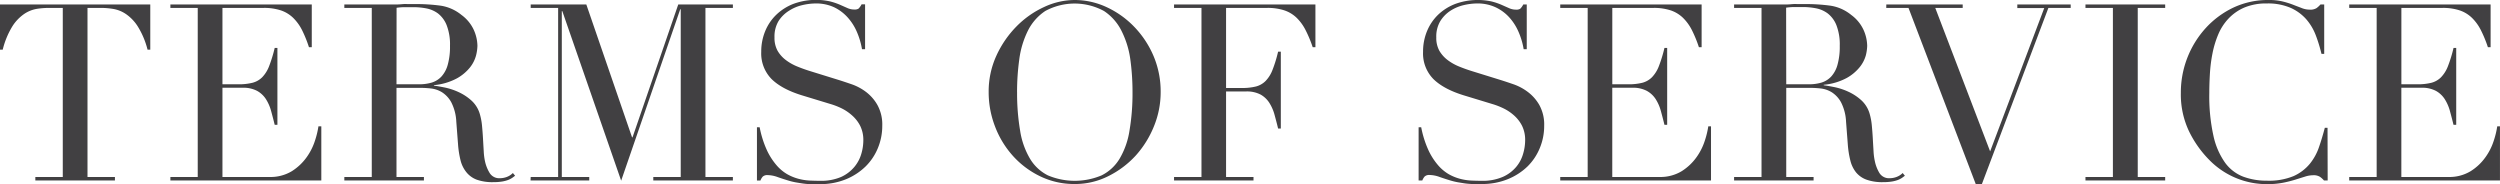 <svg xmlns="http://www.w3.org/2000/svg" viewBox="0 0 809.17 59.6"><defs><style>.cls-1{fill:#414042;}</style></defs><title>アセット 3</title><g id="レイヤー_2" data-name="レイヤー 2"><g id="Design"><path class="cls-1" d="M11.44,57.28h8.88V2.56H15.68a25.63,25.63,0,0,0-3.6.28A10.43,10.43,0,0,0,8,4.4a13.8,13.8,0,0,0-3.92,4A26.45,26.45,0,0,0,.88,16.08H0V1.44H48.64V16.08h-.88a26.45,26.45,0,0,0-3.24-7.64,13.8,13.8,0,0,0-3.92-4,10.43,10.43,0,0,0-4-1.56A25.63,25.63,0,0,0,33,2.56H28.32V57.28H37.2V58.4H11.44Z"/><path class="cls-1" d="M55.15,57.28H64V2.56H55.15V1.44h45.76V15.28H100A39.57,39.57,0,0,0,97.79,9.8a15.08,15.08,0,0,0-2.88-4,10.55,10.55,0,0,0-4-2.44,17.36,17.36,0,0,0-5.6-.8H72V27.28h5.2a18,18,0,0,0,4.48-.48A6.8,6.8,0,0,0,84.87,25a10.62,10.62,0,0,0,2.24-3.6,45.13,45.13,0,0,0,1.8-5.88h.88V40.4h-.88c-.37-1.55-.76-3-1.16-4.48a14,14,0,0,0-1.68-3.84,8,8,0,0,0-2.88-2.68,9.55,9.55,0,0,0-4.68-1H72V57.28H87.15a13.31,13.31,0,0,0,7.32-1.88,17,17,0,0,0,4.76-4.48,19.32,19.32,0,0,0,2.72-5.4,28,28,0,0,0,1.12-4.64H104V58.4H55.15Z"/><path class="cls-1" d="M111.45,57.28h8.88V2.56h-8.88V1.44h15.2c.64,0,1.28,0,1.92,0s1.28-.07,1.92-.12,1.28,0,1.92,0,1.28,0,1.92,0a58.4,58.4,0,0,1,8.32.52,13.94,13.94,0,0,1,6.72,3,12.46,12.46,0,0,1,4,4.88,13.13,13.13,0,0,1,1.16,5.12,14.28,14.28,0,0,1-.44,3.08,10.64,10.64,0,0,1-1.92,3.84,14.38,14.38,0,0,1-4.28,3.6,19.39,19.39,0,0,1-7.44,2.2v.16q1.28.16,3.48.6a20.61,20.61,0,0,1,4.48,1.48,16.4,16.4,0,0,1,4.2,2.76,9.44,9.44,0,0,1,2.72,4.44,19.85,19.85,0,0,1,.68,3.64c.13,1.36.24,2.76.32,4.2s.16,2.83.24,4.16a19.68,19.68,0,0,0,.44,3.36A12.17,12.17,0,0,0,158.49,56a3.64,3.64,0,0,0,3.36,1.68,6.36,6.36,0,0,0,2.16-.4A5.43,5.43,0,0,0,166,56l.72.88c-.27.21-.58.44-.92.68a6.72,6.72,0,0,1-1.32.68,10,10,0,0,1-2,.52,17.49,17.49,0,0,1-2.84.2,15.25,15.25,0,0,1-5.32-.8A7.81,7.81,0,0,1,151,55.8,9.86,9.86,0,0,1,149.09,52a30.47,30.47,0,0,1-.84-5.32l-.56-7.28a15.28,15.28,0,0,0-1.6-6.24,8.92,8.92,0,0,0-3-3.28,8.68,8.68,0,0,0-3.56-1.24,31.22,31.22,0,0,0-3.2-.2h-8V57.28h8.88V58.4H111.45Zm16.88-30h7.36a14.12,14.12,0,0,0,4.08-.56,7.16,7.16,0,0,0,3.16-2,9.35,9.35,0,0,0,2-3.8,21.58,21.58,0,0,0,.72-6.08,17.23,17.23,0,0,0-1.08-6.68,9.06,9.06,0,0,0-2.8-3.8A9.33,9.33,0,0,0,138,2.72a22.44,22.44,0,0,0-4.2-.4c-1,0-1.94,0-2.92,0a20.45,20.45,0,0,0-2.52.2Z"/><path class="cls-1" d="M171.77,57.28h8.88V2.56h-8.88V1.44h18l14.8,43h.16l14.8-43h17.68V2.56h-8.88V57.28h8.88V58.4H211.45V57.28h8.88V3h-.16L201.05,58.48,182,3.6h-.16V57.28h8.88V58.4h-19Z"/><path class="cls-1" d="M245,41.2h.88a32.45,32.45,0,0,0,2.28,7.28,21,21,0,0,0,3.08,4.88,13.56,13.56,0,0,0,3.52,3,15.43,15.43,0,0,0,3.72,1.52,17.63,17.63,0,0,0,3.6.56c1.15.05,2.23.08,3.24.08a16.42,16.42,0,0,0,7-1.28A12.1,12.1,0,0,0,276.55,54a11.67,11.67,0,0,0,2.24-4.24,15.5,15.5,0,0,0,.64-4.2,10.31,10.31,0,0,0-1-4.8,11.42,11.42,0,0,0-2.64-3.4A15.13,15.13,0,0,0,272.27,35a23.52,23.52,0,0,0-3.56-1.36l-9.2-2.8q-6.48-2-9.8-5.28a11.83,11.83,0,0,1-3.32-8.8,17.28,17.28,0,0,1,1.28-6.68,15.56,15.56,0,0,1,3.6-5.32,16.8,16.8,0,0,1,5.56-3.52,21.25,21.25,0,0,1,11.76-.8,21.14,21.14,0,0,1,3.24,1.08l2.44,1.08a5.36,5.36,0,0,0,2.2.48,2.42,2.42,0,0,0,1.4-.28,5.46,5.46,0,0,0,1-1.4H280V15.92h-1a24,24,0,0,0-1.64-5.56,17,17,0,0,0-3-4.72A14.18,14.18,0,0,0,270,2.36a13.84,13.84,0,0,0-6-1.24,19.34,19.34,0,0,0-4.24.52,13.47,13.47,0,0,0-4.32,1.8A10.76,10.76,0,0,0,252,6.8a9.71,9.71,0,0,0-1.32,5.28,8.6,8.6,0,0,0,1,4.36,10.15,10.15,0,0,0,2.68,3,16.25,16.25,0,0,0,3.68,2.08c1.36.56,2.73,1.05,4.12,1.48l9.68,3c1,.32,2.29.75,3.84,1.28a17.05,17.05,0,0,1,4.52,2.4A13.87,13.87,0,0,1,284,34a13.05,13.05,0,0,1,1.56,6.72,18.68,18.68,0,0,1-1.4,7.16,17.8,17.8,0,0,1-4,6,19.85,19.85,0,0,1-6.4,4.16,22,22,0,0,1-8.48,1.56c-1.12,0-2.11,0-3,0a22,22,0,0,1-2.4-.2c-.75-.11-1.49-.23-2.24-.36a22,22,0,0,1-2.48-.6c-1.07-.32-2.21-.69-3.44-1.12a9.88,9.88,0,0,0-3.2-.64,2.18,2.18,0,0,0-1.64.48,4.21,4.21,0,0,0-.76,1.28H245Z"/><path class="cls-1" d="M320,29.84A27.82,27.82,0,0,1,322.51,18,33,33,0,0,1,329,8.56a30.16,30.16,0,0,1,8.92-6.28A23.54,23.54,0,0,1,347.83,0a24.55,24.55,0,0,1,10.28,2.28A29.66,29.66,0,0,1,367,8.56,31.1,31.1,0,0,1,373.31,18a29.48,29.48,0,0,1,2.36,11.84,29.08,29.08,0,0,1-2.16,11,31.92,31.92,0,0,1-5.92,9.52A30.25,30.25,0,0,1,358.75,57a23.9,23.9,0,0,1-10.92,2.56,25.2,25.2,0,0,1-11.12-2.48,28.37,28.37,0,0,1-8.84-6.6,30.24,30.24,0,0,1-5.8-9.52A30.72,30.72,0,0,1,320,29.84Zm9.2,0a72.05,72.05,0,0,0,1,12.56,25.2,25.2,0,0,0,3.2,9,14.16,14.16,0,0,0,5.76,5.36,22.38,22.38,0,0,0,17.4,0,14.19,14.19,0,0,0,5.8-5.36,25.39,25.39,0,0,0,3.2-9,72.05,72.05,0,0,0,1-12.56,77.23,77.23,0,0,0-.72-10.68A29.22,29.22,0,0,0,363,10a16.5,16.5,0,0,0-5.68-6.44,19.92,19.92,0,0,0-19,0A16.42,16.42,0,0,0,332.67,10a29.22,29.22,0,0,0-2.76,9.2A77.23,77.23,0,0,0,329.19,29.84Z"/><path class="cls-1" d="M380,57.28h8.88V2.56H380V1.44h45.76V15.28h-.88A39.57,39.57,0,0,0,422.6,9.8a15.08,15.08,0,0,0-2.88-4,10.55,10.55,0,0,0-4-2.44,17.32,17.32,0,0,0-5.6-.8H396.84V28.48H402a18,18,0,0,0,4.48-.48,6.8,6.8,0,0,0,3.16-1.8,10.62,10.62,0,0,0,2.24-3.6,42.23,42.23,0,0,0,1.8-5.88h.88V41.6h-.88c-.37-1.55-.76-3-1.16-4.48a14,14,0,0,0-1.68-3.84A8,8,0,0,0,408,30.6a9.55,9.55,0,0,0-4.68-1h-6.48V57.28h8.88V58.4H380Z"/><path class="cls-1" d="M459.16,41.2H460a32.45,32.45,0,0,0,2.28,7.28,21,21,0,0,0,3.08,4.88,13.73,13.73,0,0,0,3.52,3,15.43,15.43,0,0,0,3.72,1.52,17.84,17.84,0,0,0,3.6.56c1.15.05,2.23.08,3.24.08a16.42,16.42,0,0,0,7-1.28A12,12,0,0,0,490.76,54,11.51,11.51,0,0,0,493,49.72a15.5,15.5,0,0,0,.64-4.2,10.31,10.31,0,0,0-1-4.8,11.42,11.42,0,0,0-2.64-3.4A14.92,14.92,0,0,0,486.48,35a23.52,23.52,0,0,0-3.56-1.36l-9.2-2.8q-6.48-2-9.8-5.28a11.83,11.83,0,0,1-3.32-8.8,17.28,17.28,0,0,1,1.28-6.68,15.7,15.7,0,0,1,3.6-5.32A16.8,16.8,0,0,1,471,1.28,21.25,21.25,0,0,1,482.8.48,20.43,20.43,0,0,1,486,1.56l2.44,1.08a5.39,5.39,0,0,0,2.2.48,2.4,2.4,0,0,0,1.4-.28,5.22,5.22,0,0,0,1-1.4h1.12V15.92h-1a23.52,23.52,0,0,0-1.64-5.56,17,17,0,0,0-3-4.72,14,14,0,0,0-4.44-3.28,13.8,13.8,0,0,0-6-1.24,19.34,19.34,0,0,0-4.24.52,13.66,13.66,0,0,0-4.32,1.8,10.76,10.76,0,0,0-3.32,3.36,9.71,9.71,0,0,0-1.32,5.28,8.6,8.6,0,0,0,1,4.36,10.29,10.29,0,0,0,2.68,3,16.25,16.25,0,0,0,3.68,2.08c1.36.56,2.74,1.05,4.12,1.48l9.68,3c1,.32,2.3.75,3.84,1.28a16.9,16.9,0,0,1,4.52,2.4A13.87,13.87,0,0,1,498.24,34a13.05,13.05,0,0,1,1.56,6.72,18.5,18.5,0,0,1-1.4,7.16,17.8,17.8,0,0,1-4,6A19.85,19.85,0,0,1,488,58a21.91,21.91,0,0,1-8.48,1.56c-1.12,0-2.1,0-3,0a22,22,0,0,1-2.4-.2L471.88,59a22.52,22.52,0,0,1-2.48-.6c-1.06-.32-2.21-.69-3.44-1.12a9.88,9.88,0,0,0-3.2-.64,2.2,2.2,0,0,0-1.64.48,4.42,4.42,0,0,0-.76,1.28h-1.2Z"/><path class="cls-1" d="M505,57.28h8.88V2.56H505V1.44h45.76V15.28h-.88a39.57,39.57,0,0,0-2.24-5.48,15.08,15.08,0,0,0-2.88-4,10.55,10.55,0,0,0-4-2.44,17.36,17.36,0,0,0-5.6-.8H521.85V27.28h5.2a18,18,0,0,0,4.48-.48,6.8,6.8,0,0,0,3.16-1.8,10.62,10.62,0,0,0,2.24-3.6,45.13,45.13,0,0,0,1.8-5.88h.88V40.4h-.88c-.37-1.55-.76-3-1.16-4.48a14,14,0,0,0-1.68-3.84A8,8,0,0,0,533,29.4a9.55,9.55,0,0,0-4.68-1h-6.48V57.28H537a13.31,13.31,0,0,0,7.32-1.88,17,17,0,0,0,4.76-4.48,19.32,19.32,0,0,0,2.72-5.4,28,28,0,0,0,1.12-4.64h.88V58.4H505Z"/><path class="cls-1" d="M561.27,57.28h8.88V2.56h-8.88V1.44h15.2c.64,0,1.28,0,1.92,0s1.28-.07,1.92-.12,1.28,0,1.92,0,1.28,0,1.92,0a58.4,58.4,0,0,1,8.32.52,13.94,13.94,0,0,1,6.72,3,12.46,12.46,0,0,1,4,4.88,13.13,13.13,0,0,1,1.16,5.12,14.28,14.28,0,0,1-.44,3.08A10.64,10.64,0,0,1,602,21.64a14.38,14.38,0,0,1-4.28,3.6,19.39,19.39,0,0,1-7.44,2.2v.16q1.28.16,3.48.6a20.61,20.61,0,0,1,4.48,1.48,16.4,16.4,0,0,1,4.2,2.76,9.44,9.44,0,0,1,2.72,4.44,19.85,19.85,0,0,1,.68,3.64c.13,1.36.24,2.76.32,4.2s.16,2.83.24,4.16a19.68,19.68,0,0,0,.44,3.36A12.17,12.17,0,0,0,608.31,56a3.64,3.64,0,0,0,3.36,1.68,6.36,6.36,0,0,0,2.16-.4,5.43,5.43,0,0,0,2-1.28l.72.88c-.27.21-.58.44-.92.68a6.72,6.72,0,0,1-1.32.68,10,10,0,0,1-2,.52,17.49,17.49,0,0,1-2.84.2,15.25,15.25,0,0,1-5.32-.8,7.81,7.81,0,0,1-3.4-2.36A9.86,9.86,0,0,1,598.91,52a30.47,30.47,0,0,1-.84-5.32l-.56-7.28a15.28,15.28,0,0,0-1.6-6.24,8.92,8.92,0,0,0-3-3.28,8.68,8.68,0,0,0-3.56-1.24,31.22,31.22,0,0,0-3.2-.2h-8V57.28H587V58.4H561.27Zm16.88-30h7.36a14.12,14.12,0,0,0,4.08-.56,7.16,7.16,0,0,0,3.16-2,9.35,9.35,0,0,0,2-3.8,21.58,21.58,0,0,0,.72-6.08,17.23,17.23,0,0,0-1.08-6.68,9.06,9.06,0,0,0-2.8-3.8,9.33,9.33,0,0,0-3.84-1.68,22.44,22.44,0,0,0-4.2-.4c-1,0-1.94,0-2.92,0a20.45,20.45,0,0,0-2.52.2Z"/><path class="cls-1" d="M610.54,1.44h24.72V2.56h-8.88L644.14,49l17.52-46.4h-8.72V1.44h17.28V2.56H663l-21.52,57h-2l-21.76-57h-7.2Z"/><path class="cls-1" d="M675,57.28h8.88V2.56H675V1.44H700.8V2.56h-8.88V57.28h8.88V58.4H675Z"/><path class="cls-1" d="M753.39,58.4h-1.2a7.49,7.49,0,0,0-1.28-1.16,3.84,3.84,0,0,0-2.24-.52,8.8,8.8,0,0,0-2.6.44l-3.2,1a39.13,39.13,0,0,1-4,1,26.07,26.07,0,0,1-5,.44,26,26,0,0,1-18.8-7.84,34.71,34.71,0,0,1-6.56-9.28,27.73,27.73,0,0,1-2.64-12.4A31,31,0,0,1,714,9a28.93,28.93,0,0,1,9-6.6A26.36,26.36,0,0,1,734.43,0a18.24,18.24,0,0,1,4.4.48,27.53,27.53,0,0,1,3.44,1.08c1,.4,2,.76,2.8,1.08a7,7,0,0,0,2.48.48,3.79,3.79,0,0,0,2.28-.52,8.52,8.52,0,0,0,1.24-1.16h1.2v16h-.88a47.67,47.67,0,0,0-1.84-6,17.15,17.15,0,0,0-3.12-5.24,14.73,14.73,0,0,0-5.08-3.68,18.49,18.49,0,0,0-7.64-1.4,18.21,18.21,0,0,0-7.28,1.32A15.31,15.31,0,0,0,721.31,6,17.11,17.11,0,0,0,718,11.08a31.23,31.23,0,0,0-1.88,6.16,48,48,0,0,0-.84,6.56c-.13,2.21-.2,4.31-.2,6.28A59.33,59.33,0,0,0,716.43,44a23.63,23.63,0,0,0,3.8,8.72,13.1,13.1,0,0,0,5.88,4.48,21.72,21.72,0,0,0,7.6,1.28A20.81,20.81,0,0,0,742.35,57a14.52,14.52,0,0,0,5.28-4,17.49,17.49,0,0,0,3-5.52c.69-2,1.31-4.09,1.84-6.12h.88Z"/><path class="cls-1" d="M760.37,57.28h8.88V2.56h-8.88V1.44h45.76V15.28h-.88A39.57,39.57,0,0,0,803,9.8a15.08,15.08,0,0,0-2.88-4,10.55,10.55,0,0,0-4-2.44,17.32,17.32,0,0,0-5.6-.8H777.25V27.28h5.2a18,18,0,0,0,4.48-.48,6.8,6.8,0,0,0,3.16-1.8,10.62,10.62,0,0,0,2.24-3.6,43.63,43.63,0,0,0,1.8-5.88H795V40.4h-.88c-.37-1.55-.76-3-1.16-4.48a14,14,0,0,0-1.68-3.84,8,8,0,0,0-2.88-2.68,9.55,9.55,0,0,0-4.68-1h-6.48V57.28h15.12a13.27,13.27,0,0,0,7.32-1.88,16.91,16.91,0,0,0,4.76-4.48,19.05,19.05,0,0,0,2.72-5.4,28,28,0,0,0,1.12-4.64h.88V58.4h-48.8Z"/></g></g></svg>